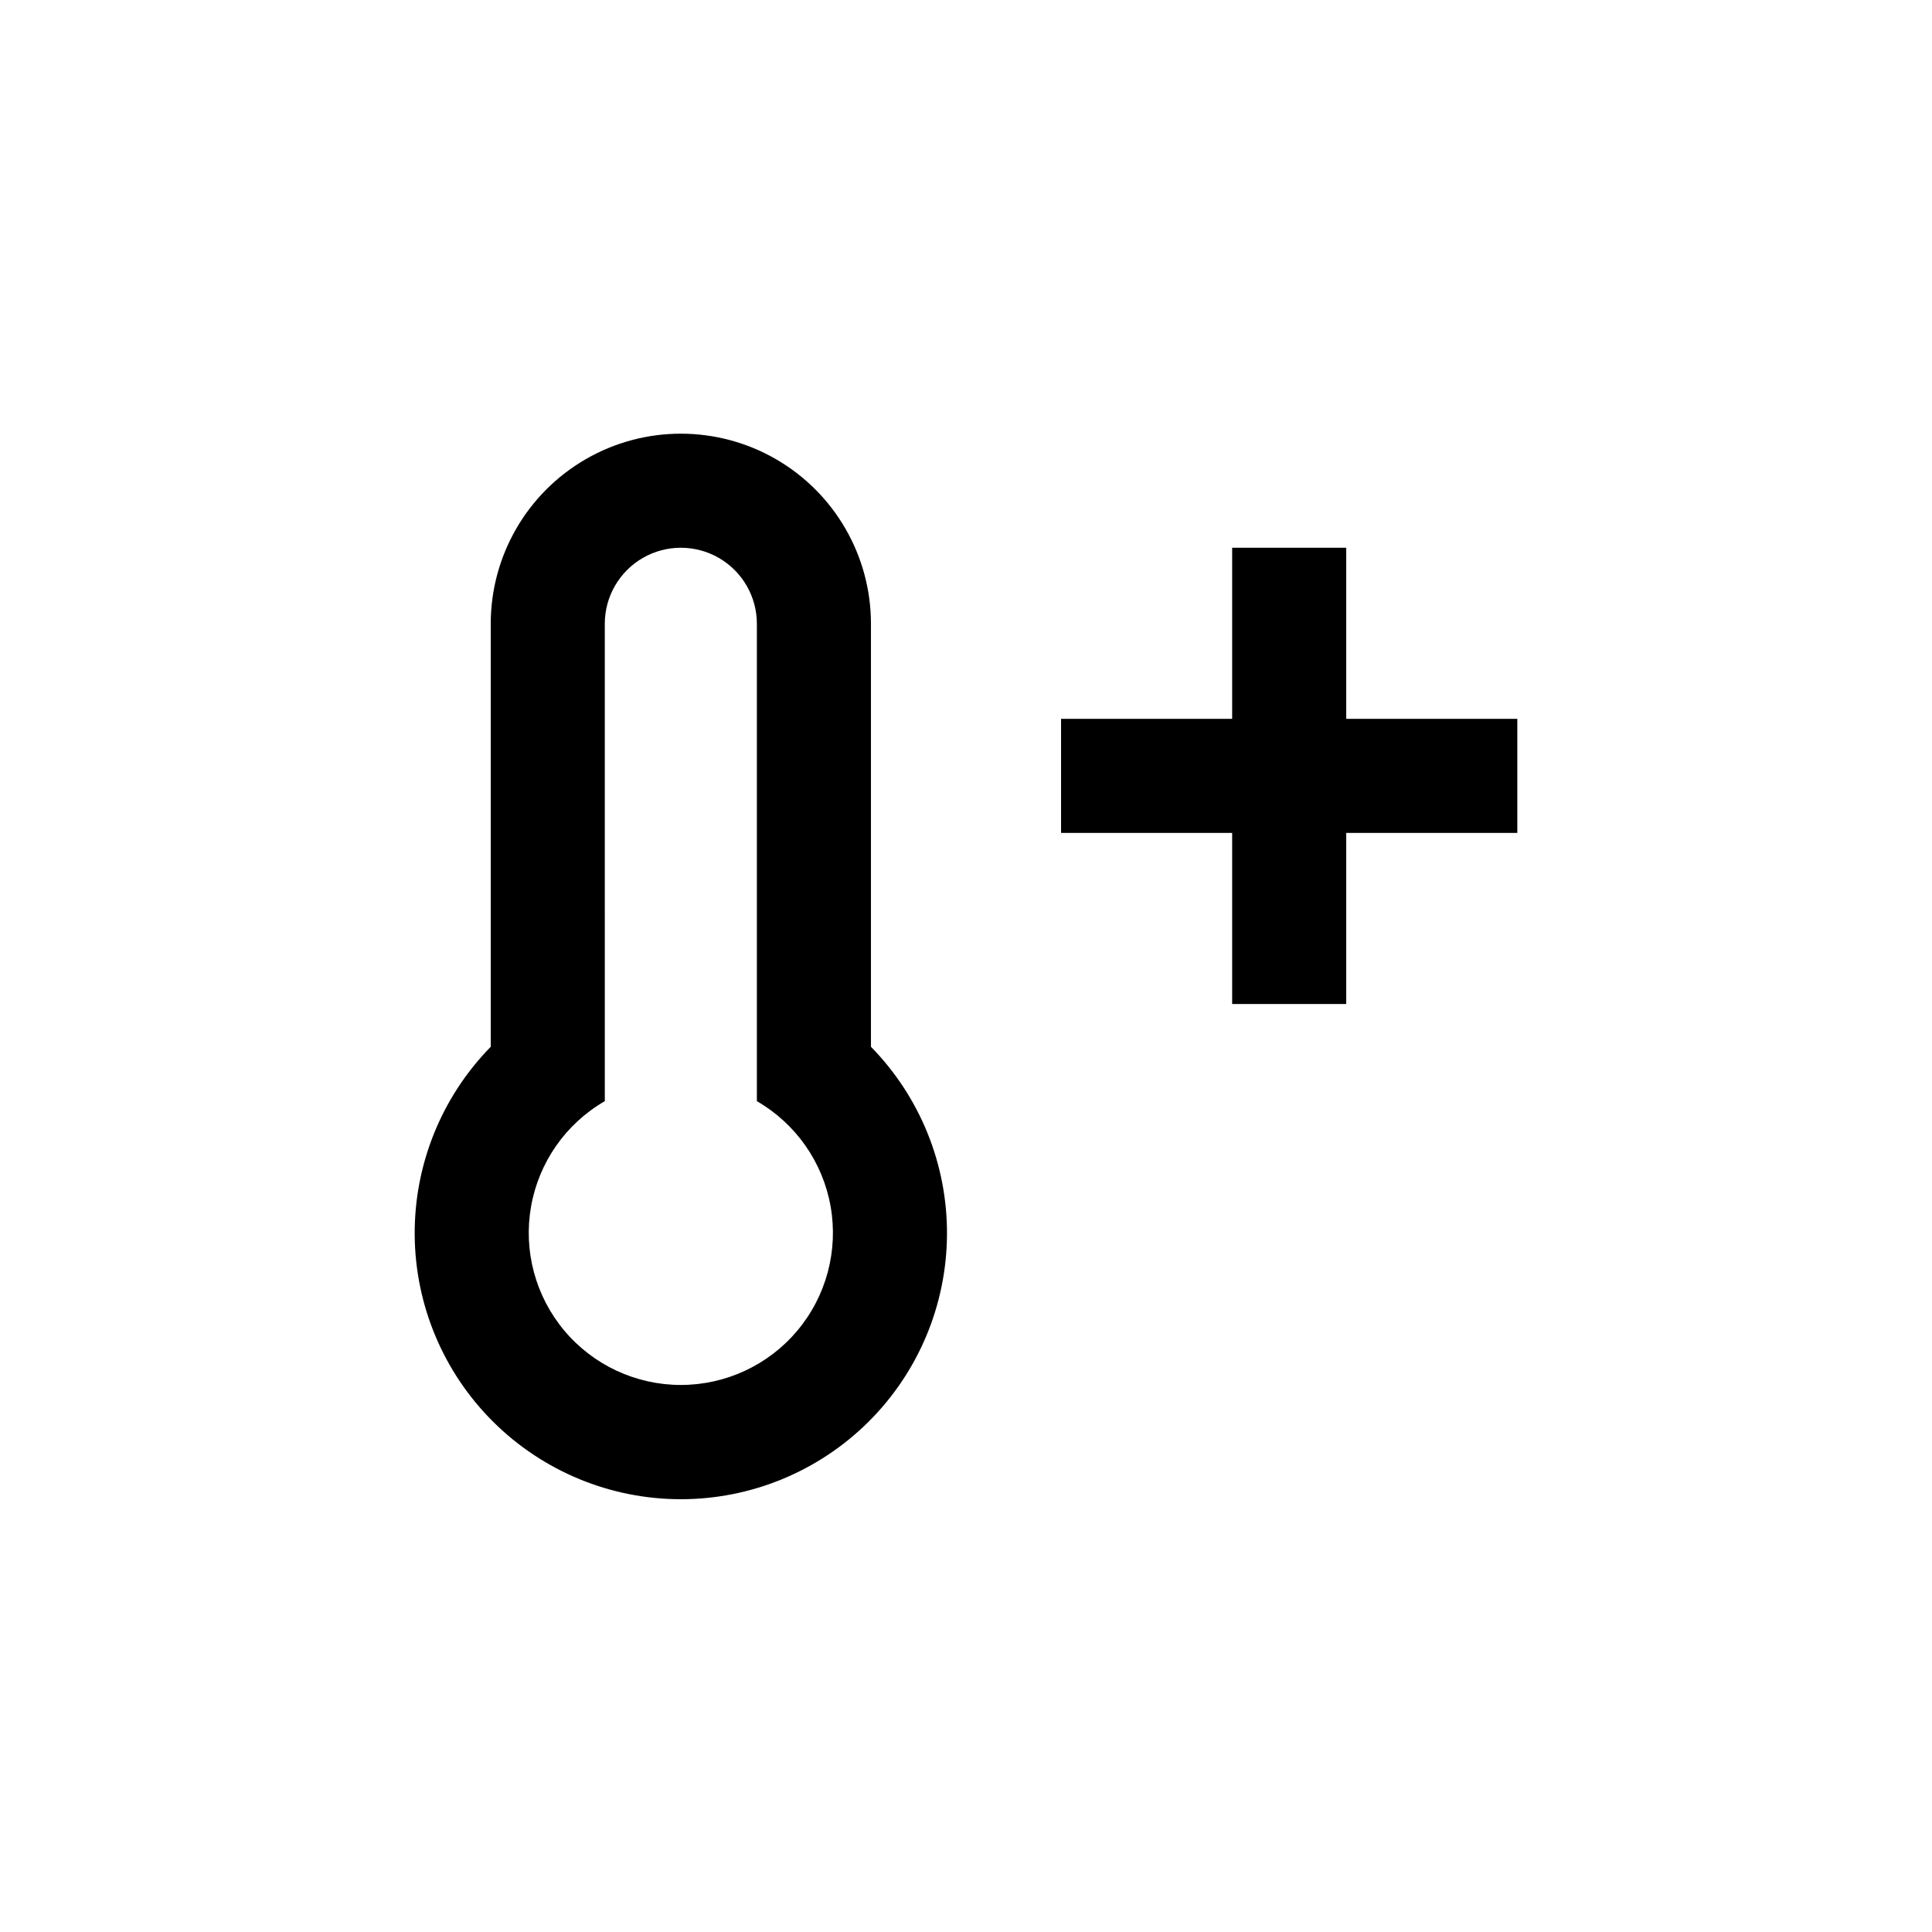 <?xml version="1.0" encoding="UTF-8"?>
<!-- Uploaded to: SVG Repo, www.svgrepo.com, Generator: SVG Repo Mixer Tools -->
<svg fill="#000000" width="800px" height="800px" version="1.1" viewBox="144 144 512 512" xmlns="http://www.w3.org/2000/svg">
 <g>
  <path d="m274.05 309.31v112.1c-13.035 13.305-20.277 31.219-20.152 49.844 0.129 18.621 7.613 36.441 20.828 49.562 13.215 13.125 31.082 20.492 49.703 20.492 18.625 0 36.492-7.367 49.707-20.492 13.211-13.121 20.699-30.941 20.824-49.562 0.129-18.625-7.117-36.539-20.148-49.844v-112.1c0-18-9.602-34.633-25.191-43.633-15.586-8.996-34.793-8.996-50.379 0-15.59 9-25.191 25.633-25.191 43.633zm30.23 126.51-0.004-126.51c0-7.199 3.844-13.852 10.078-17.453 6.234-3.598 13.918-3.598 20.152 0 6.234 3.602 10.074 10.254 10.074 17.453v126.51c10.32 5.957 17.473 16.172 19.543 27.906 2.066 11.73-1.16 23.777-8.82 32.906-7.656 9.125-18.961 14.395-30.875 14.395-11.914 0-23.215-5.269-30.875-14.395-7.656-9.129-10.887-21.176-8.816-32.906 2.07-11.734 9.223-21.949 19.539-27.906z"/>
  <path d="m425.19 364.73h45.344v45.344h30.23v-45.344h45.34v-30.227h-45.34v-45.344h-30.23v45.344h-45.344z"/>
 </g>
</svg>